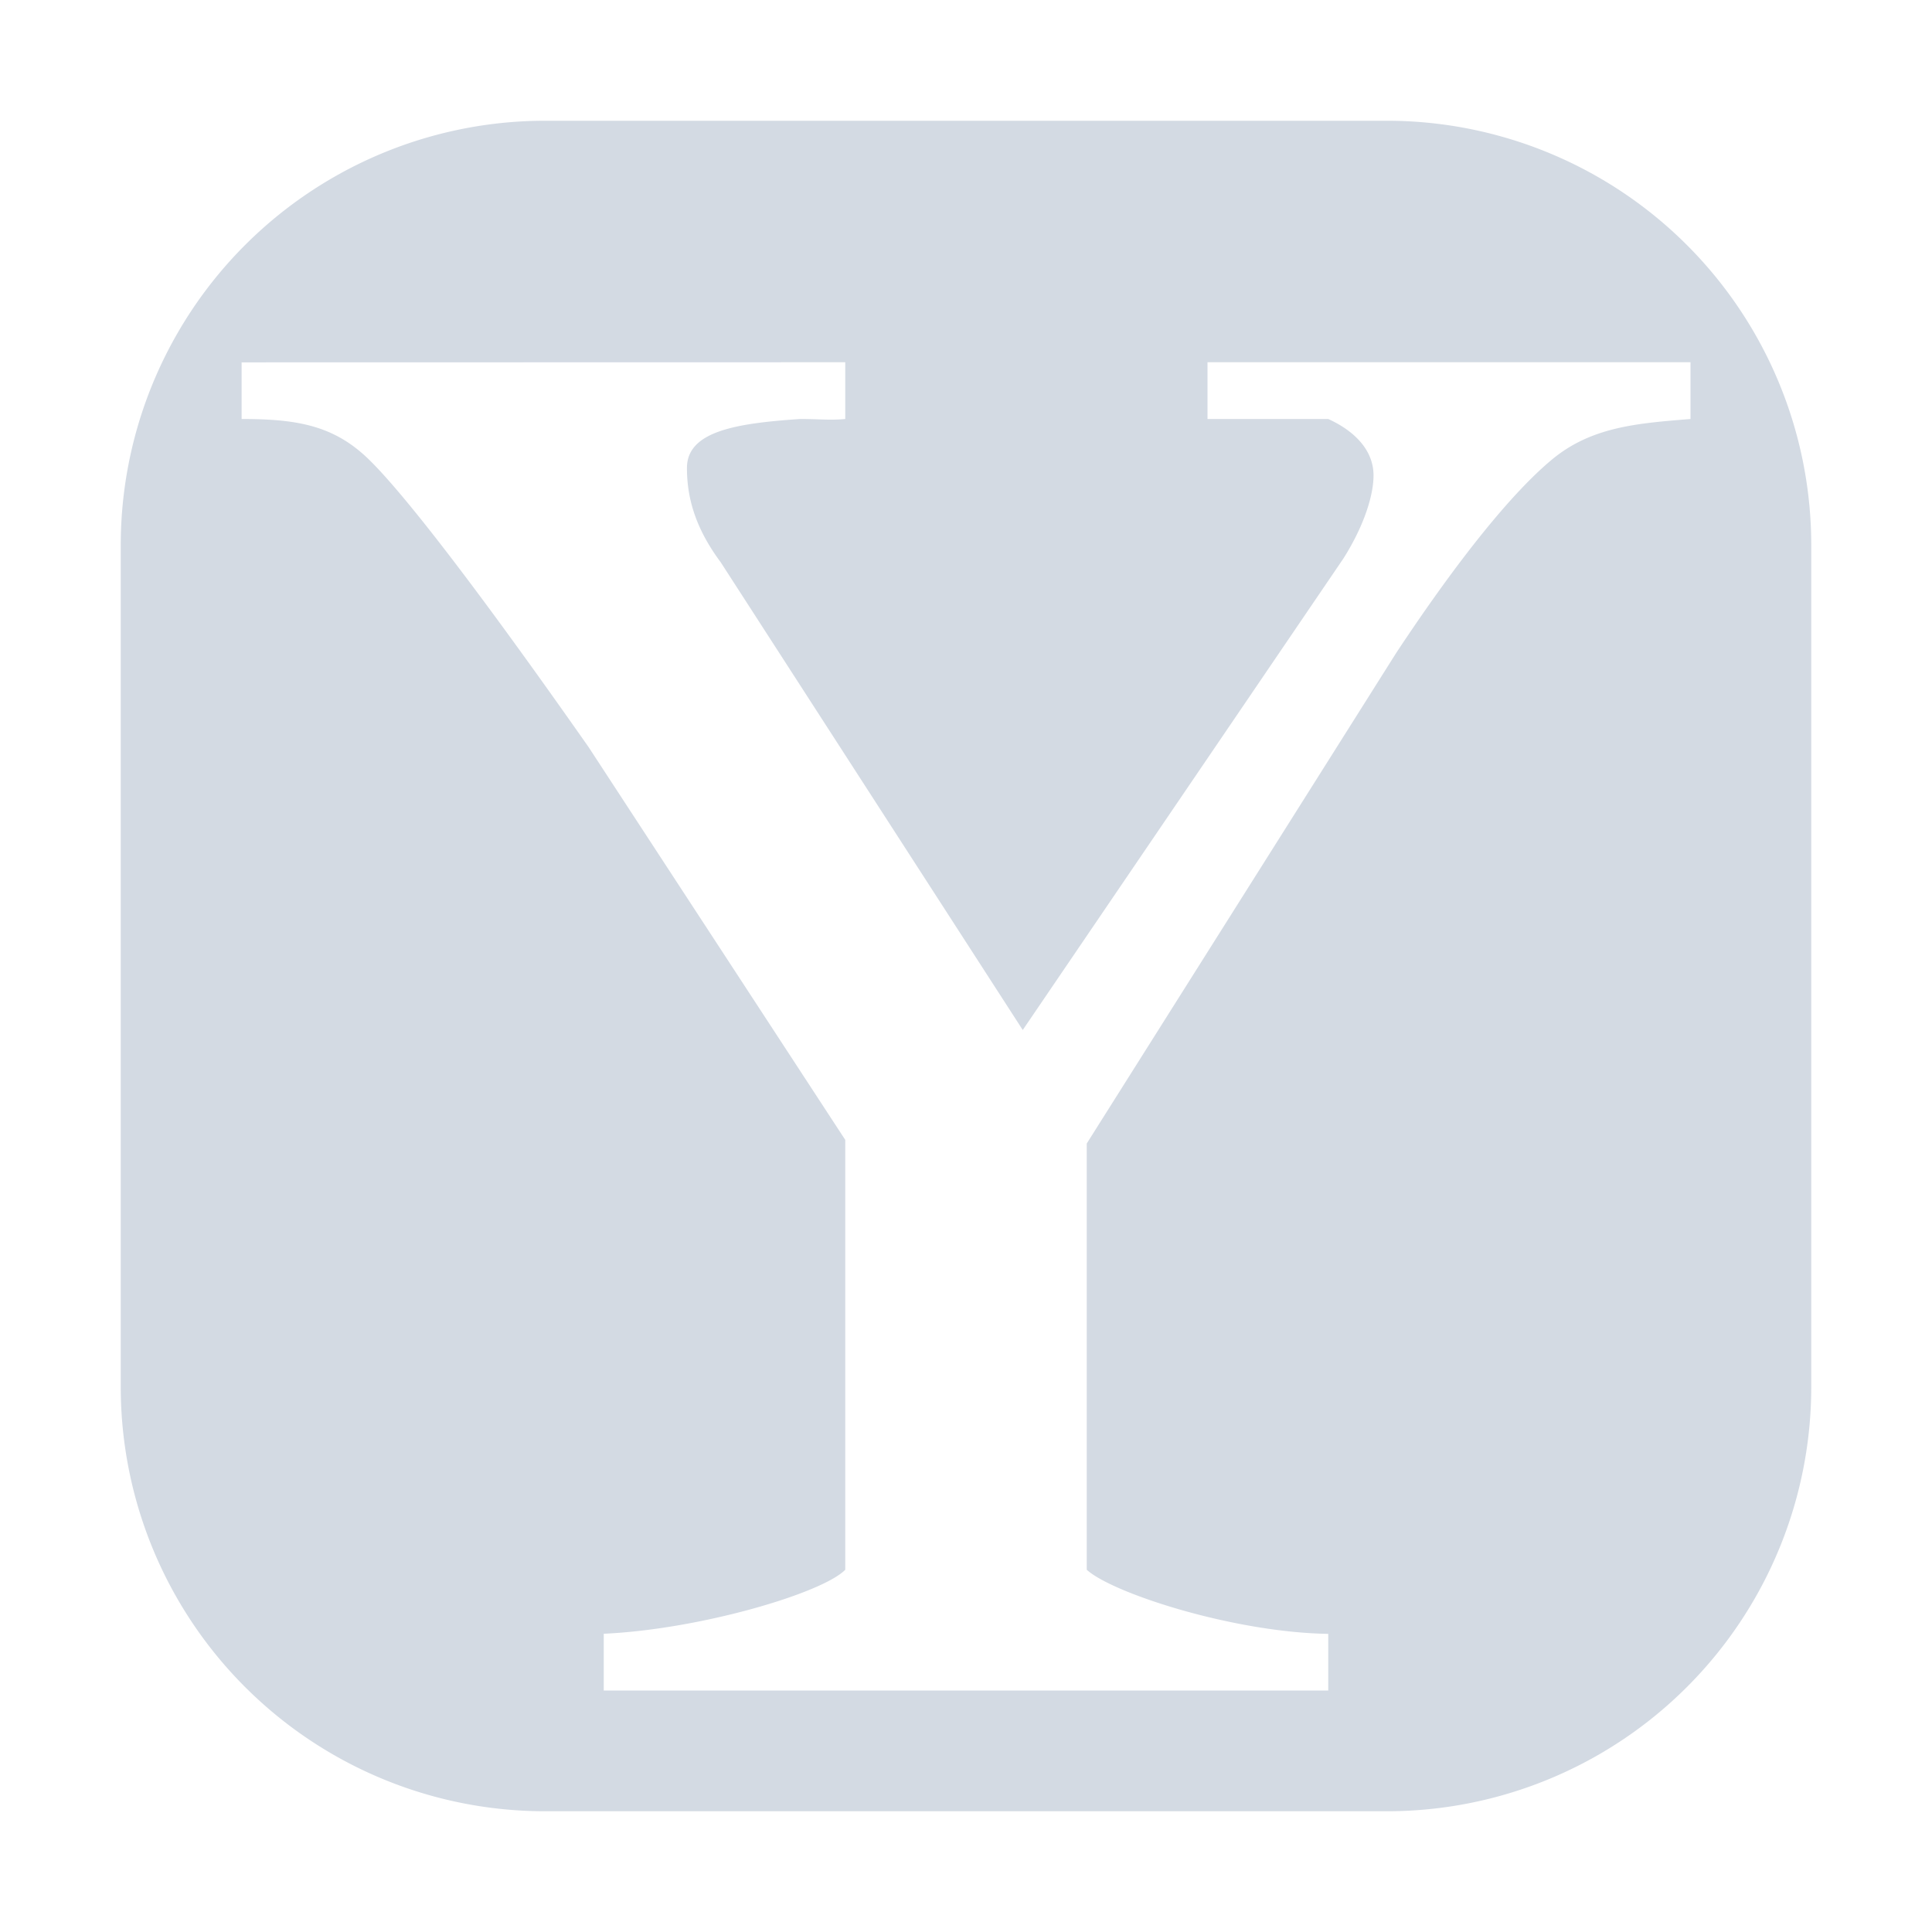 <svg xmlns="http://www.w3.org/2000/svg" width="16" height="16"><defs><style id="current-color-scheme" type="text/css"></style></defs><path d="M4.53 1A3.515 3.515 0 0 0 1 4.532v6.936A3.514 3.514 0 0 0 4.53 15h6.94A3.514 3.514 0 0 0 15 11.468V4.532A3.515 3.515 0 0 0 11.47 1zM2.002 3.001L7 3v.47c-.129.012-.21 0-.373 0-.54.036-.938.104-.938.406 0 .266.082.515.28.781L8.47 8.53l2.655-3.904c.176-.278.25-.53.25-.688 0-.23-.187-.383-.375-.468h-1V3h4v.47c-.446.036-.827.065-1.156.343-.317.266-.753.796-1.281 1.594L9 9.47V13c.211.193 1.213.519 2 .531V14H5v-.47c.799-.036 1.812-.337 2-.53V9.44L4.875 6.188C3.96 4.883 3.357 4.103 3.063 3.813c-.293-.29-.6-.343-1.062-.343V3z" fill="currentColor" color="#d3dae3"/></svg>